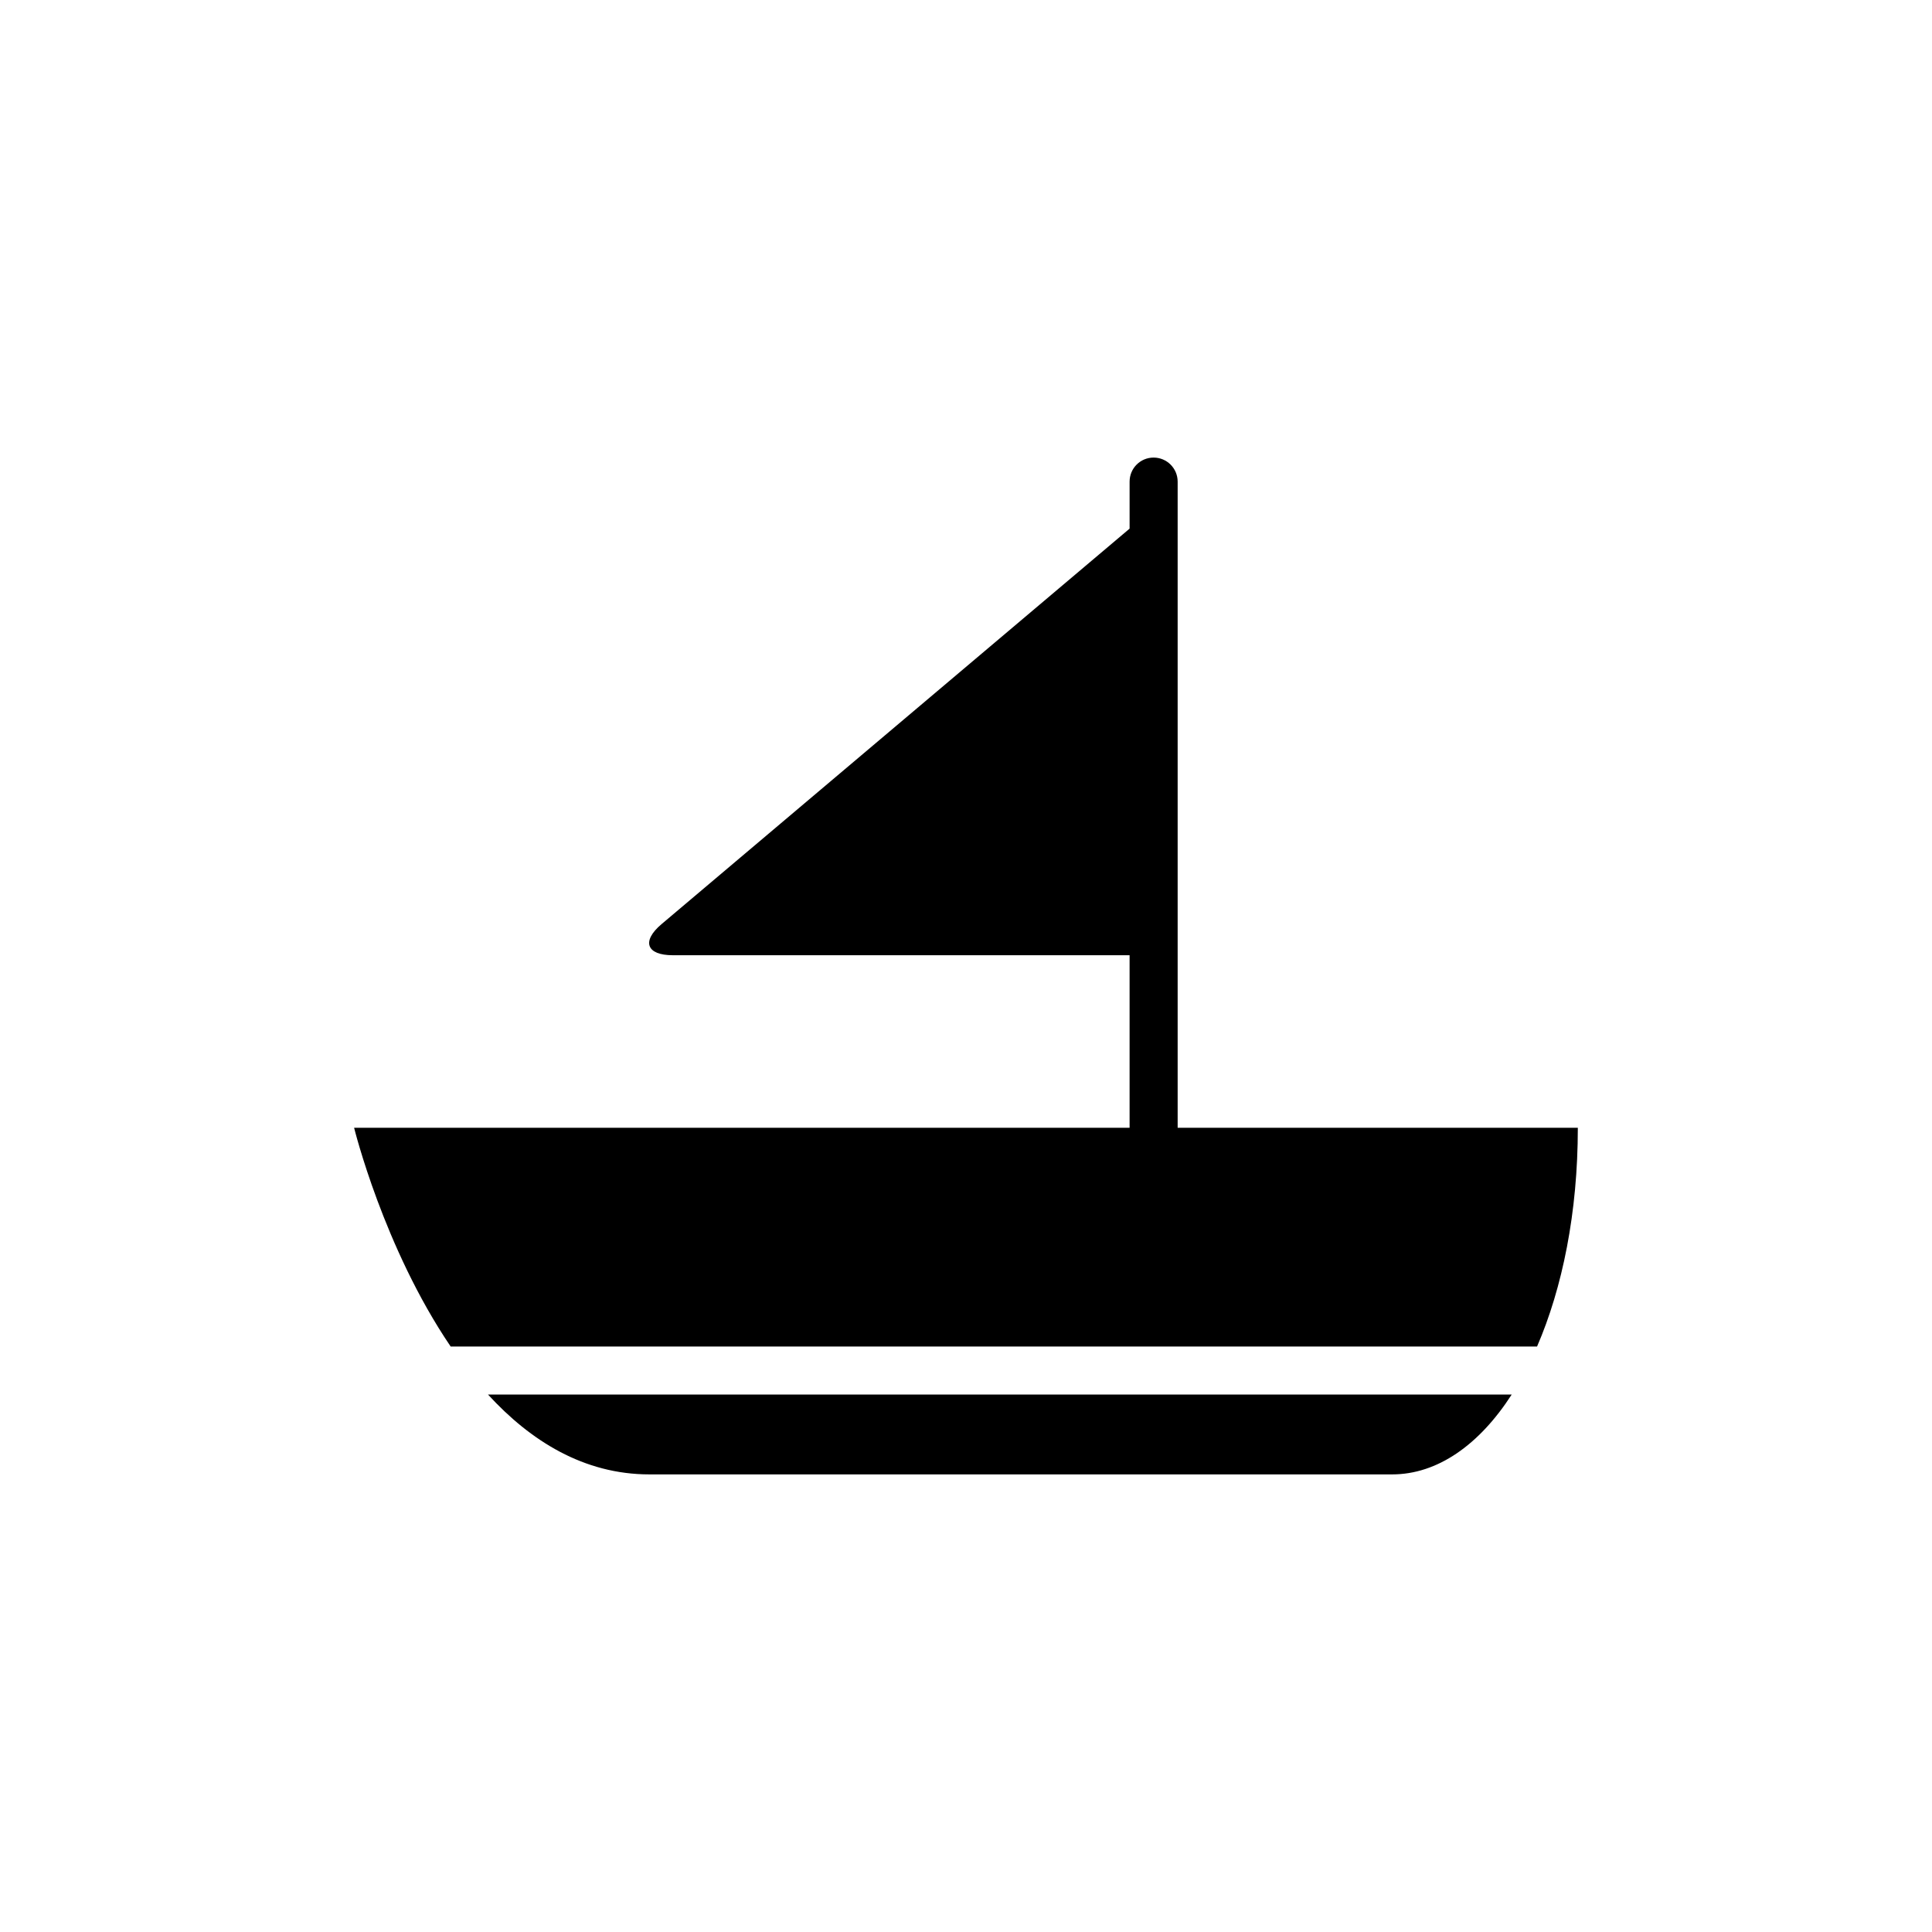 <?xml version="1.0" encoding="UTF-8"?>
<!-- Uploaded to: SVG Repo, www.svgrepo.com, Generator: SVG Repo Mixer Tools -->
<svg fill="#000000" width="800px" height="800px" version="1.1" viewBox="144 144 512 512" xmlns="http://www.w3.org/2000/svg">
 <g>
  <path d="m316.11 534.73h196.83c11.996 0 23.082-7.824 31.676-21.16h-271.29c11.242 12.266 25.383 21.16 42.777 21.16z"/>
  <path d="m456.09 442.86v-171.22c0-3.527-2.852-6.375-6.375-6.375-3.527 0-6.359 2.852-6.359 6.375v12.453l-124.05 104.82c-5.352 4.535-4 8.234 3.008 8.234h121.04v45.723h-205.51s7.809 31.789 25.586 57.969h287.91c6.707-15.523 10.801-35.473 10.801-57.969h-106.05z"/>
 </g>
</svg>
